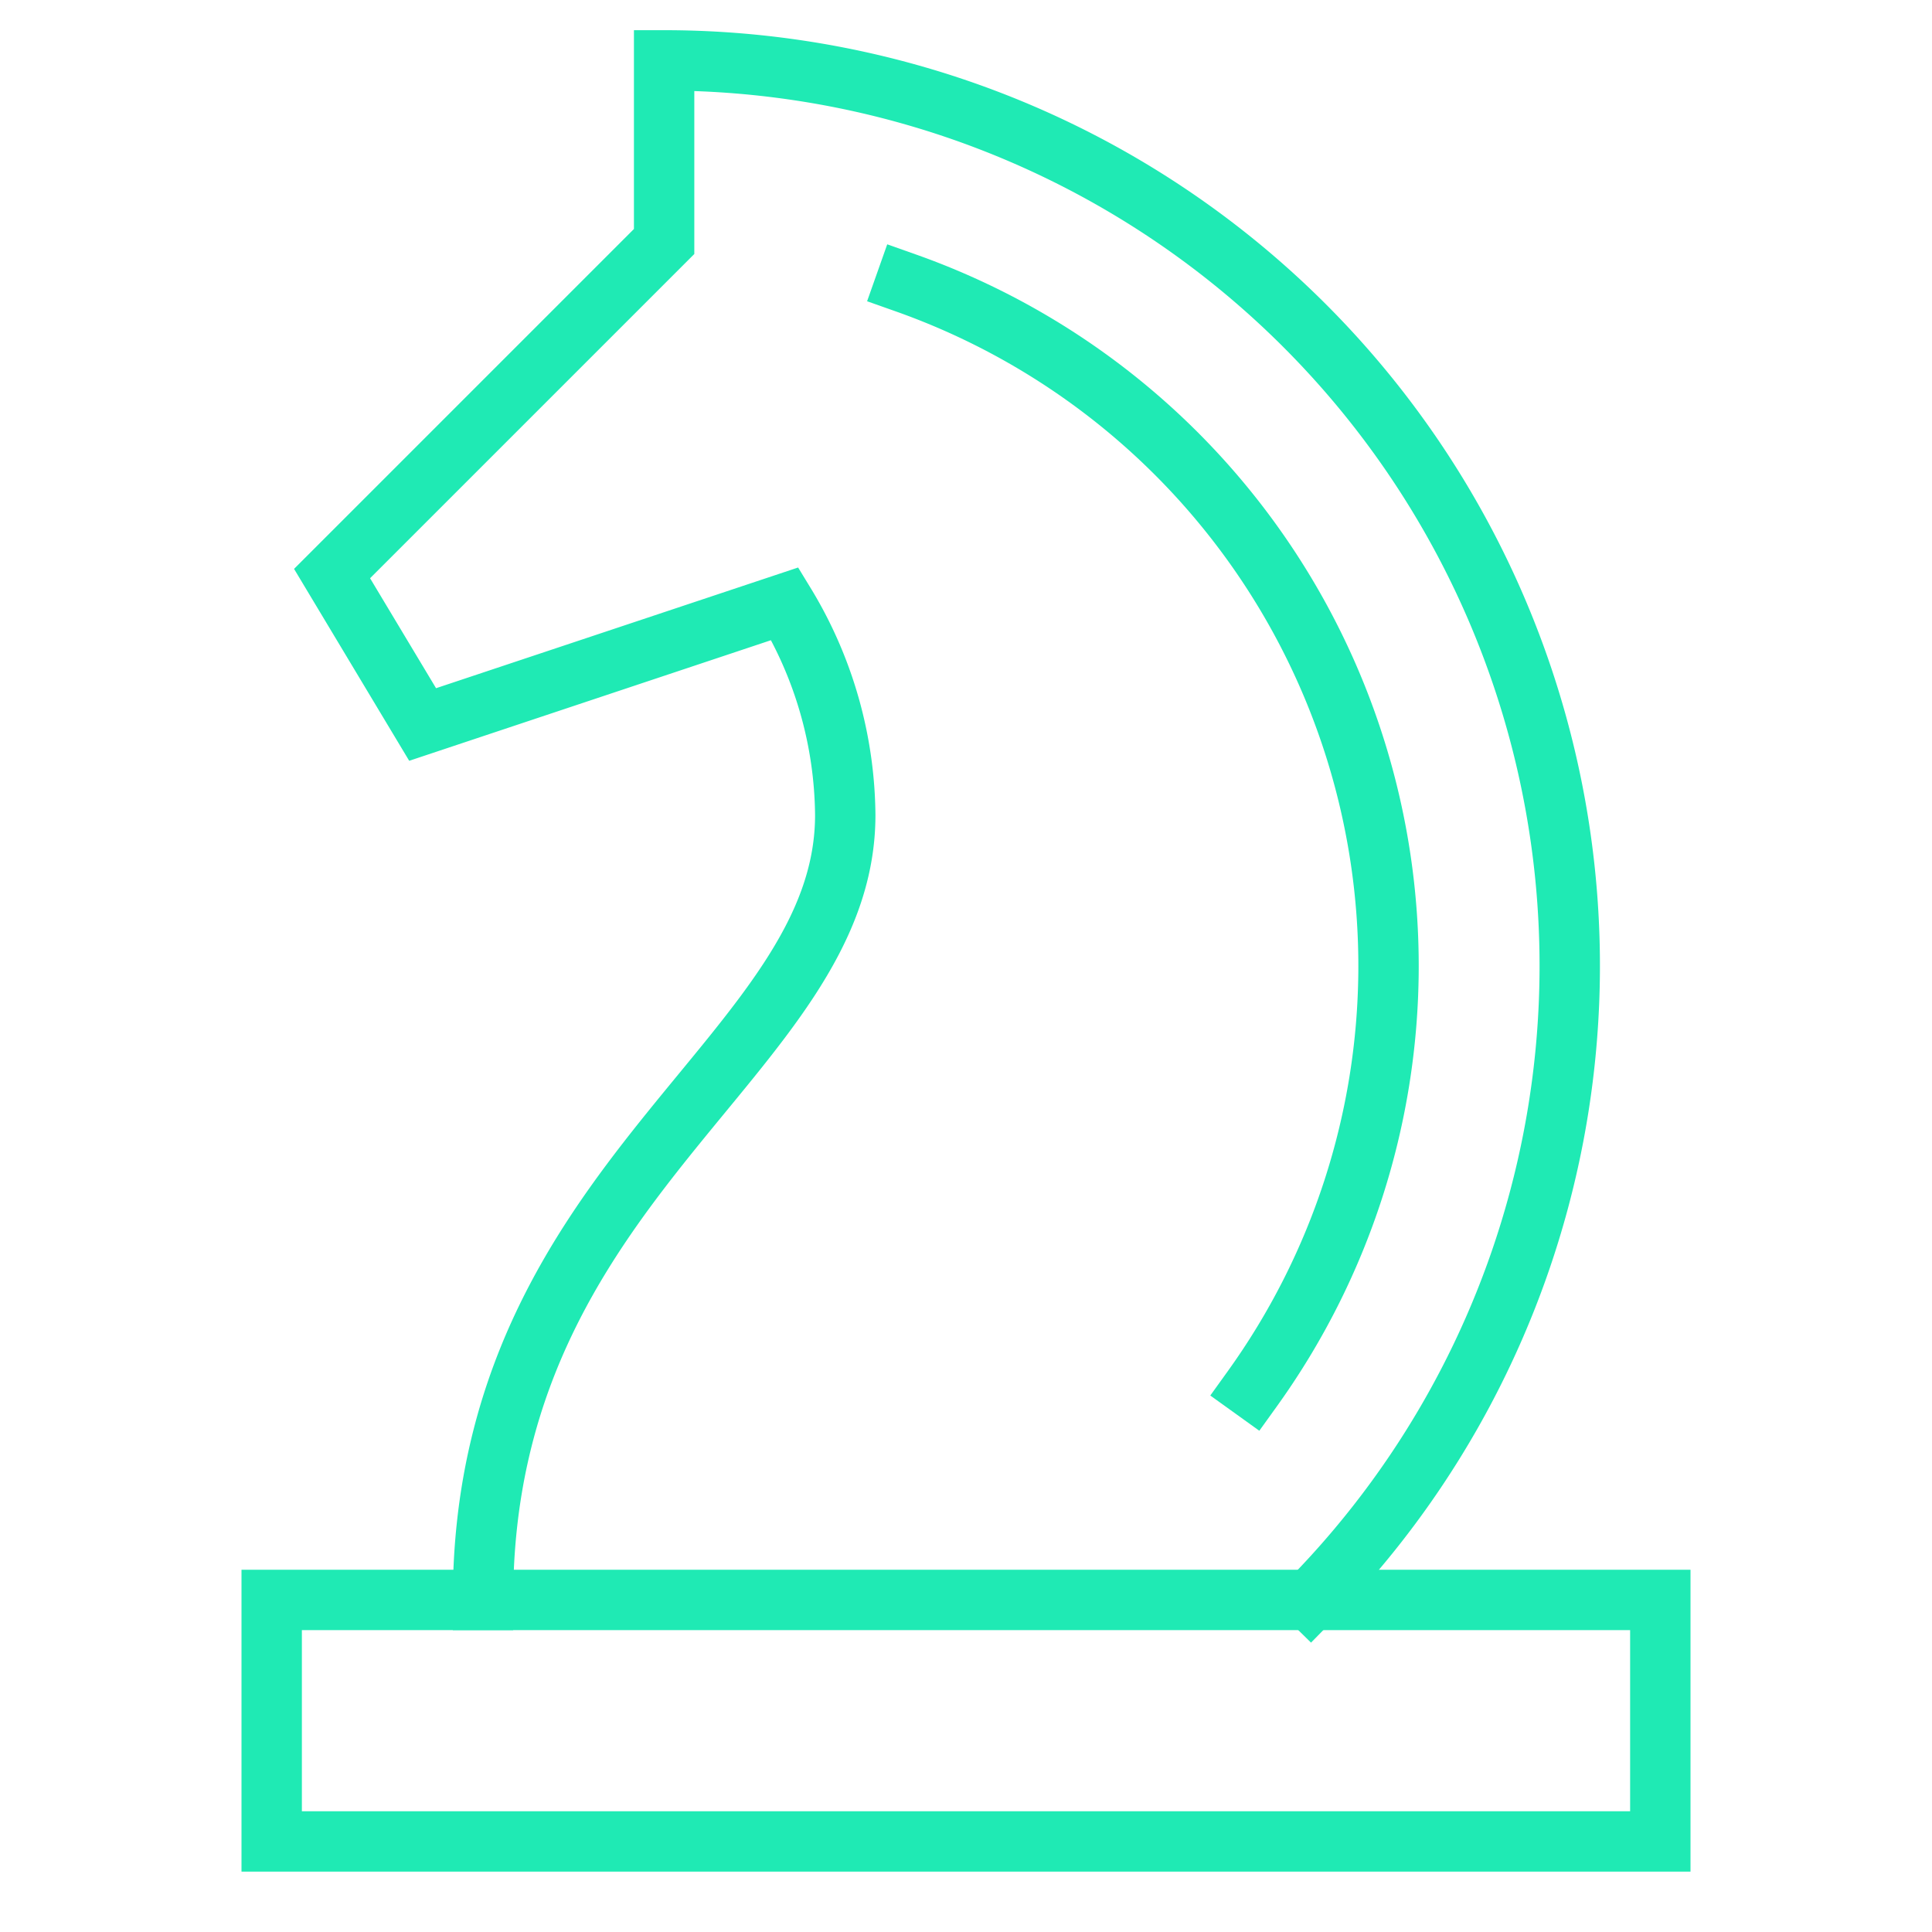 <svg xmlns="http://www.w3.org/2000/svg" height="64" width="64" viewBox="0 0 64 64"><title>chess knight</title><g stroke-linecap="square" stroke-miterlimit="10" fill="#1feab4" stroke-linejoin="miter" class="nc-icon-wrapper"><path data-cap="butt" d="M43.416,53A29.994,29.994,0,0,0,22,2h0V8L11,19l3,5,12-4a13.667,13.667,0,0,1,2,7c0,8-12,12-12,26" fill="none" stroke="#1feab4" stroke-width="2" stroke-linecap="butt"></path><path data-cap="butt" d="M41.488,46A24,24,0,0,0,30,9.37" fill="none" stroke="#1feab4" stroke-width="2" stroke-linecap="butt"></path><rect data-color="color-2" x="9" y="53" width="46" height="8" fill="none" stroke="#1feab4" stroke-width="2"></rect></g></svg>